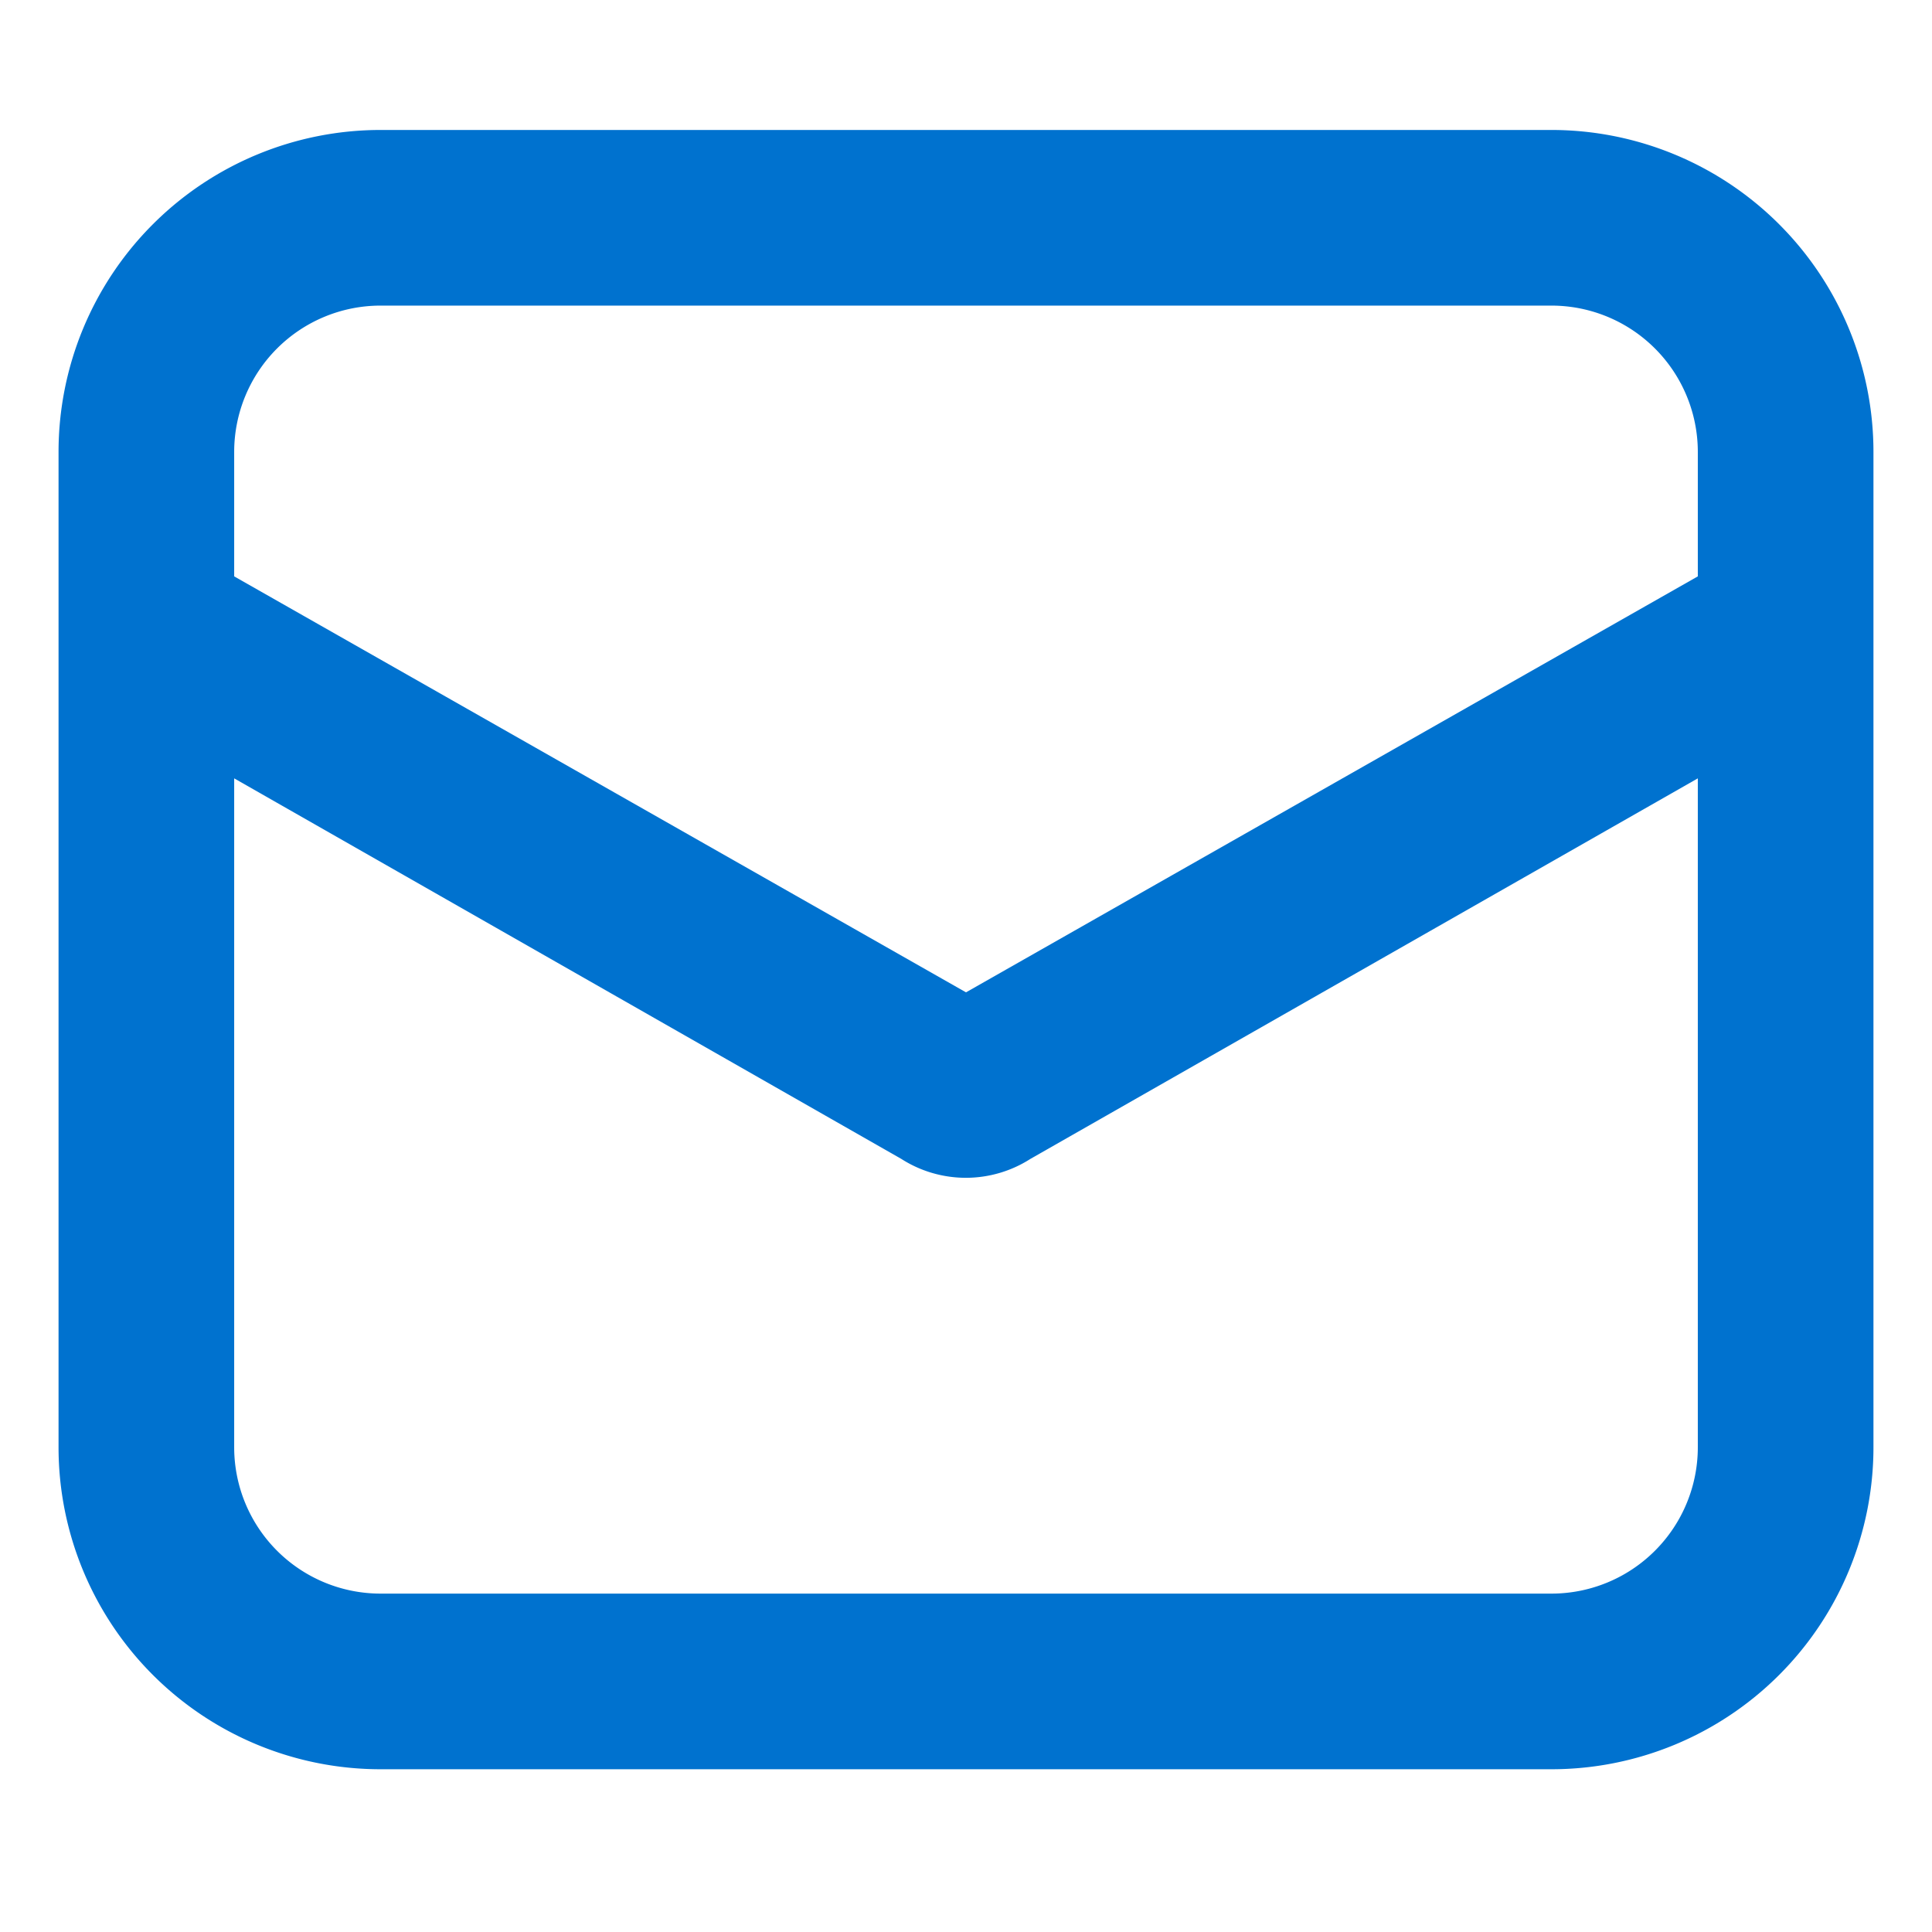 <svg id="Layer_1" data-name="Layer 1" xmlns="http://www.w3.org/2000/svg" viewBox="0 0 66 66"><defs><style>.cls-1{fill:#0072cf;}</style></defs><path class="cls-1" d="M2,49.44a11,11,0,0,0,11,11H53a11,11,0,0,0,11-11v-34a11,11,0,0,0-11-11H13a11,11,0,0,0-11,11Zm51,5H13a5,5,0,0,1-5-5V26.59l22.79,13a4.09,4.09,0,0,0,4.41,0l22.8-13V49.44A5,5,0,0,1,53,54.44Zm-40-44H53a5,5,0,0,1,5,5v4.25L33,33.9,8,19.69V15.44A5,5,0,0,1,13,10.44Z"/></svg>